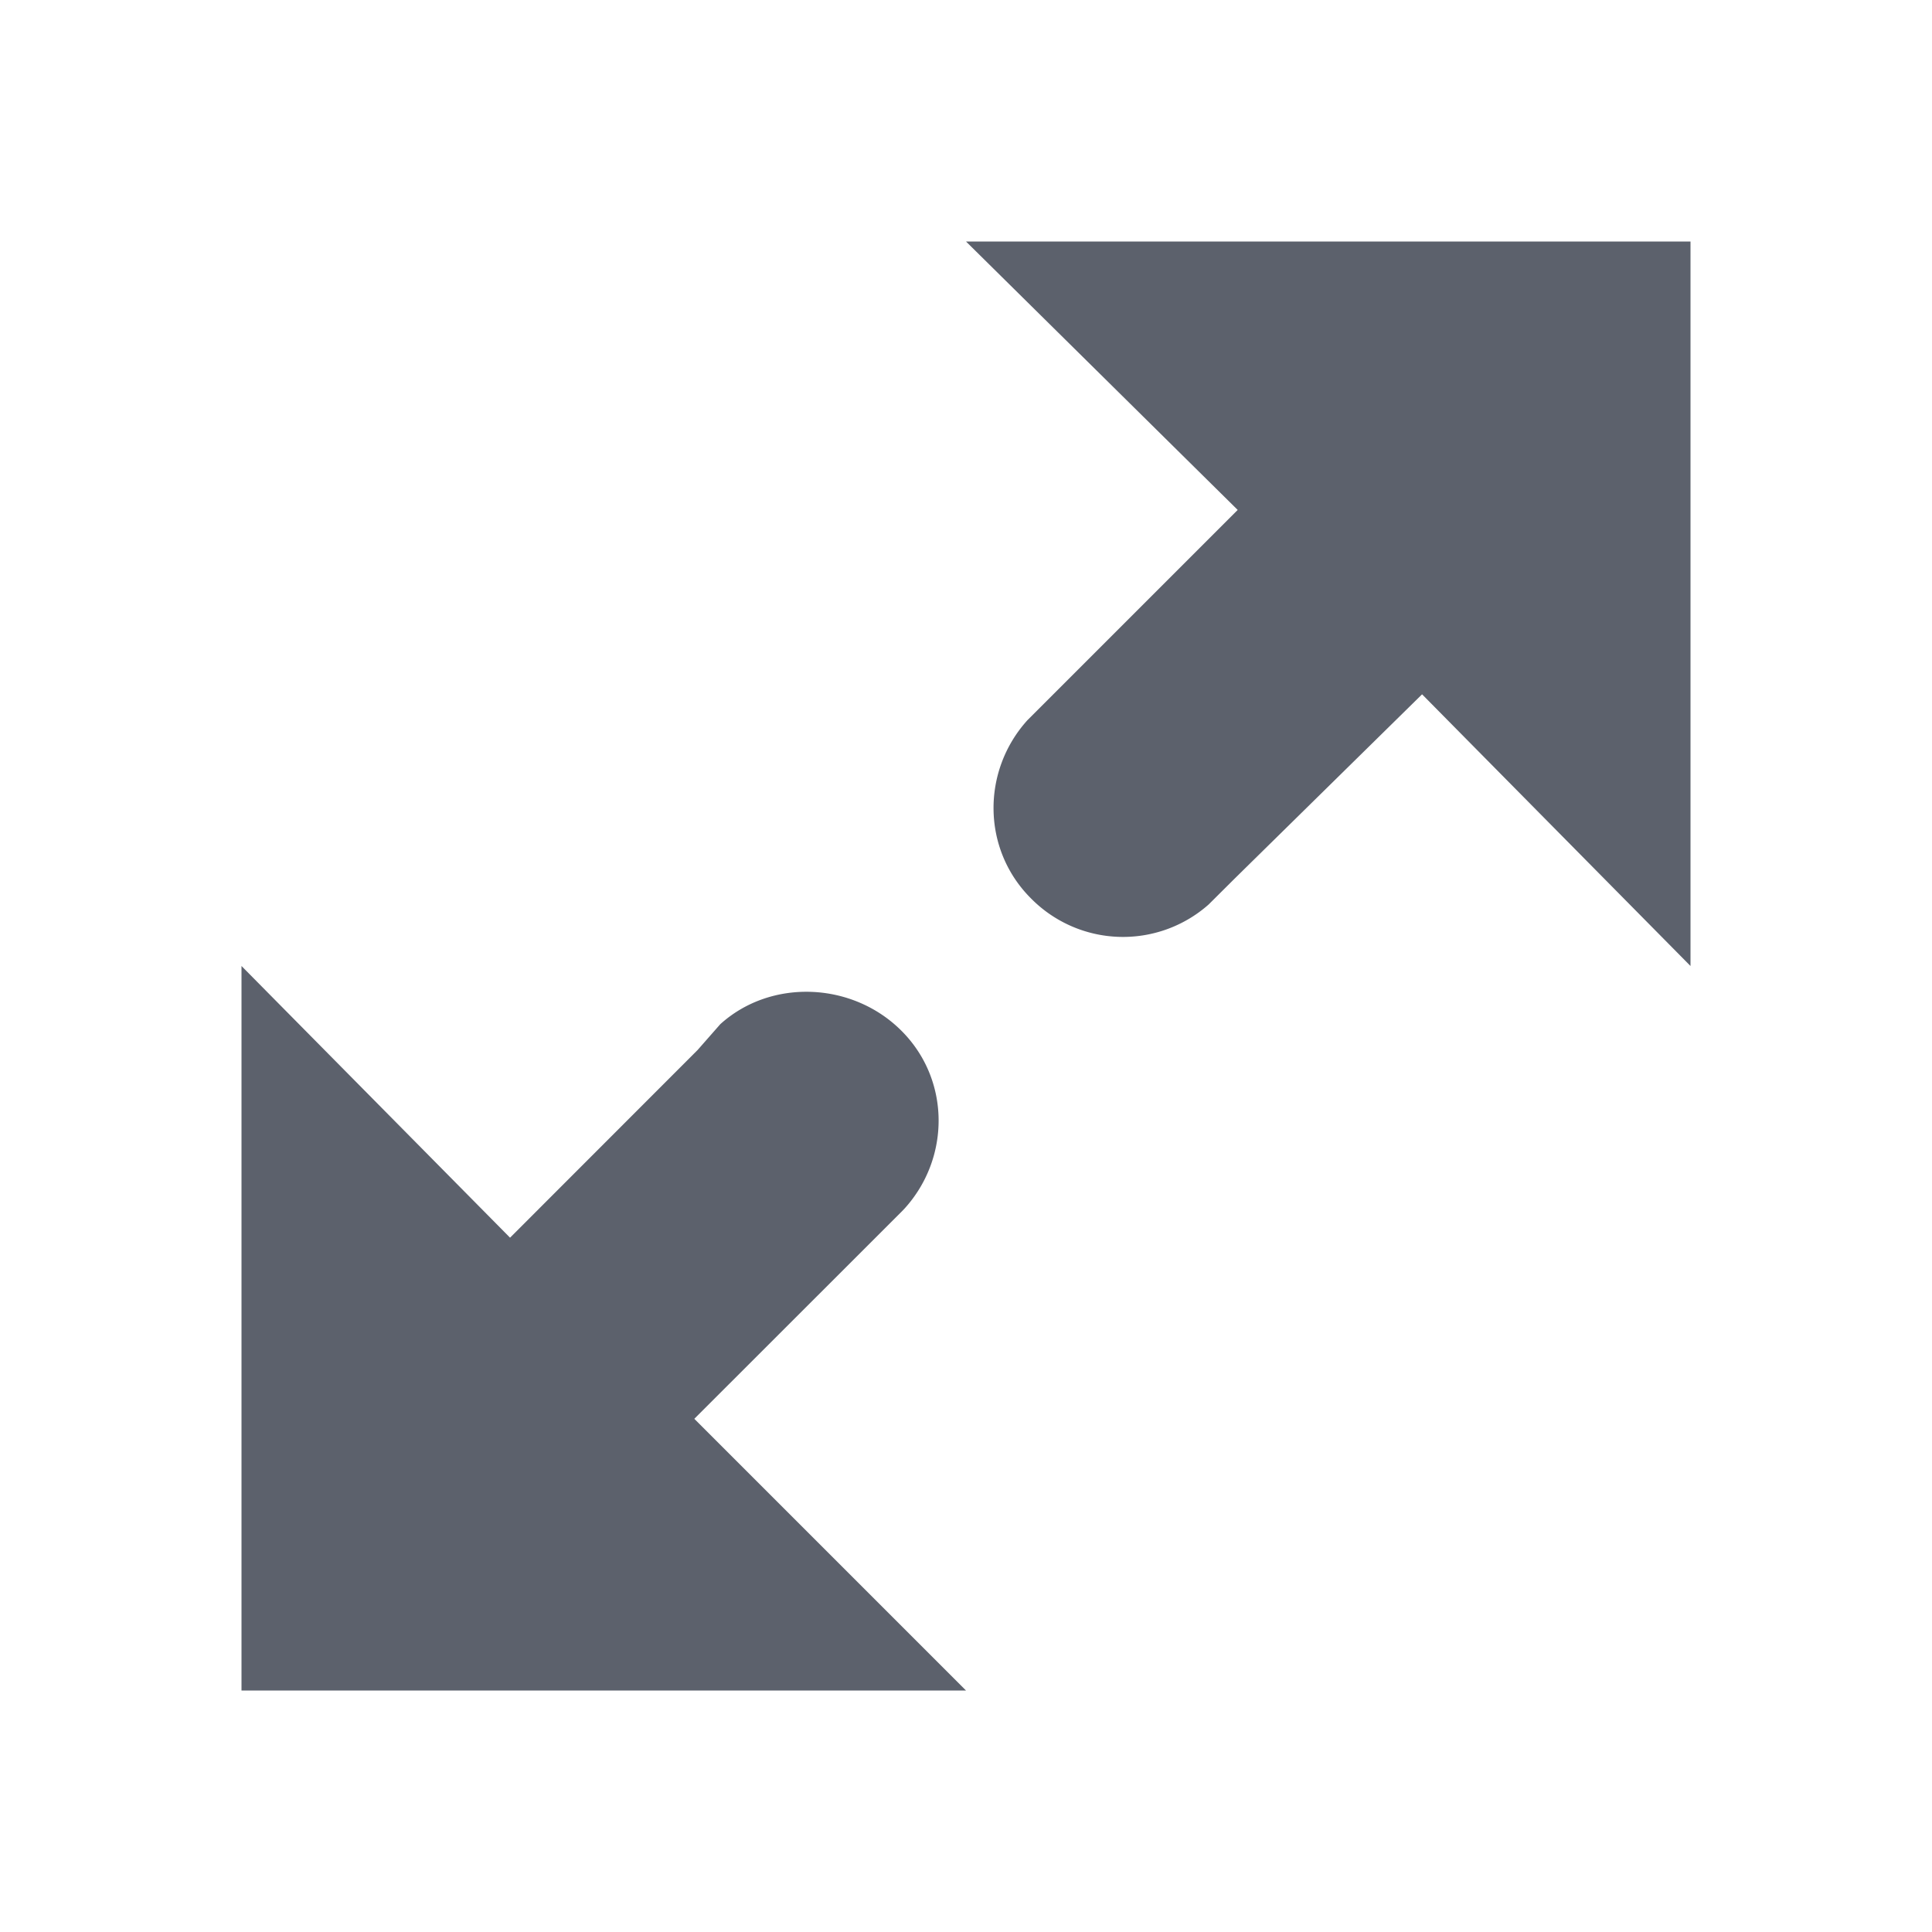 <svg height='16' width='16' xmlns='http://www.w3.org/2000/svg'>
    <g color='#5c616c' transform='translate(-753 -157)'>
        <path d='M761 159l2.25 2.223-1.714 1.714-.027.027c-.38.42-.378 1.068.027 1.474a1.07 1.07 0 0 0 1.473.053l.215-.214 1.553-1.527L767 165v-6zm-6 6v6h6l-2.25-2.25 1.715-1.714.026-.027c.381-.42.38-1.068-.026-1.473-.406-.406-1.08-.434-1.5-.054l-.188.214-1.553 1.554z' fill='#5c616c' overflow='visible' style='marker:none'/>
        
    </g>
</svg>
